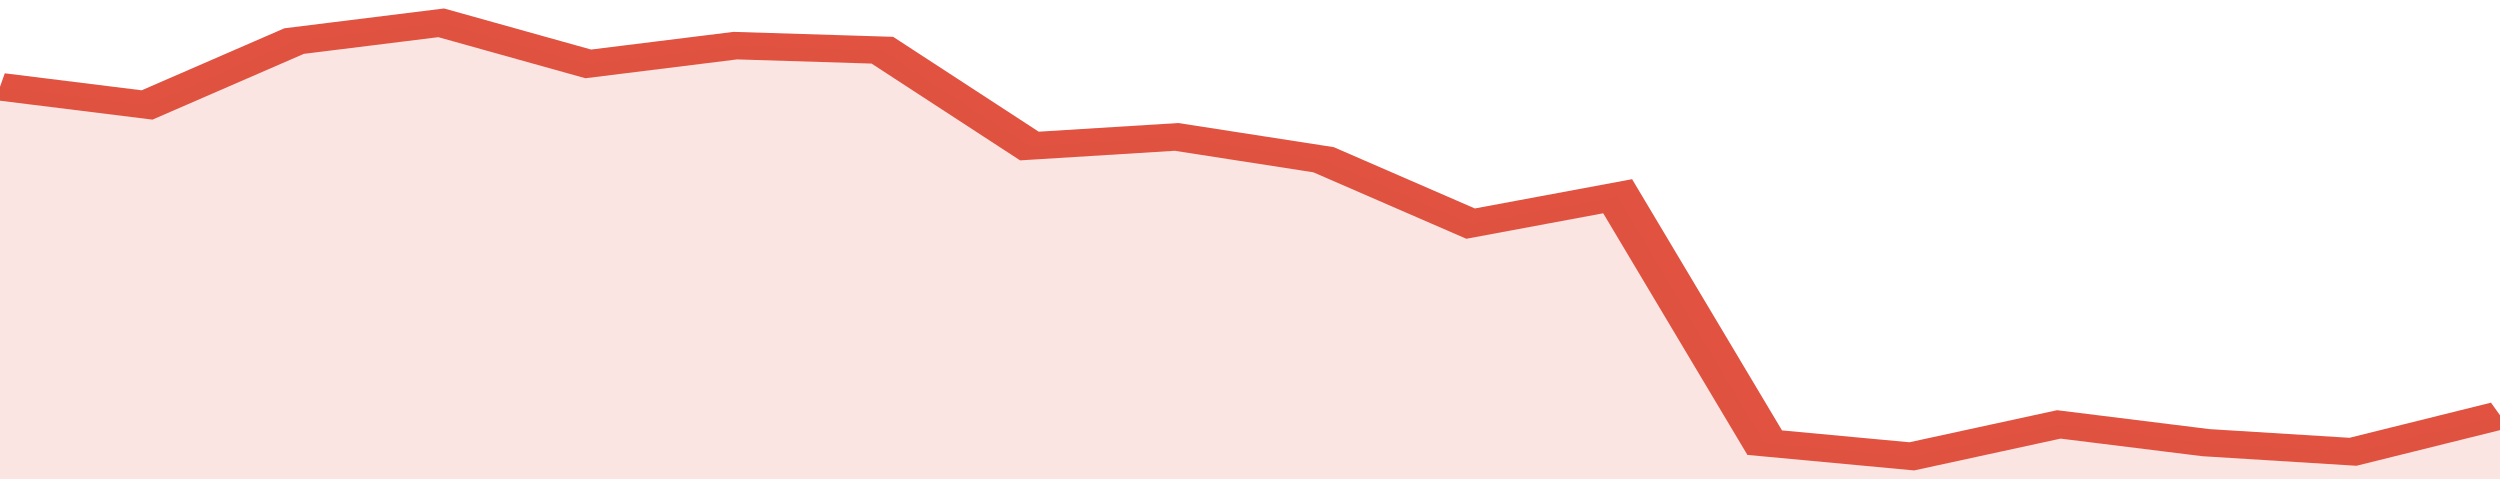 <svg xmlns="http://www.w3.org/2000/svg" viewBox="0 0 323 105" width="120" height="23" preserveAspectRatio="none">
				 <polyline fill="none" stroke="#E15241" stroke-width="6" points="0, 19 19, 23 38, 9 57, 5 76, 14 95, 10 114, 11 133, 32 152, 30 171, 35 190, 49 209, 43 228, 97 247, 100 266, 93 285, 97 304, 99 323, 91 323, 91 "> </polyline>
				 <polygon fill="#E15241" opacity="0.15" points="0, 105 0, 19 19, 23 38, 9 57, 5 76, 14 95, 10 114, 11 133, 32 152, 30 171, 35 190, 49 209, 43 228, 97 247, 100 266, 93 285, 97 304, 99 323, 91 323, 105 "></polygon>
			</svg>